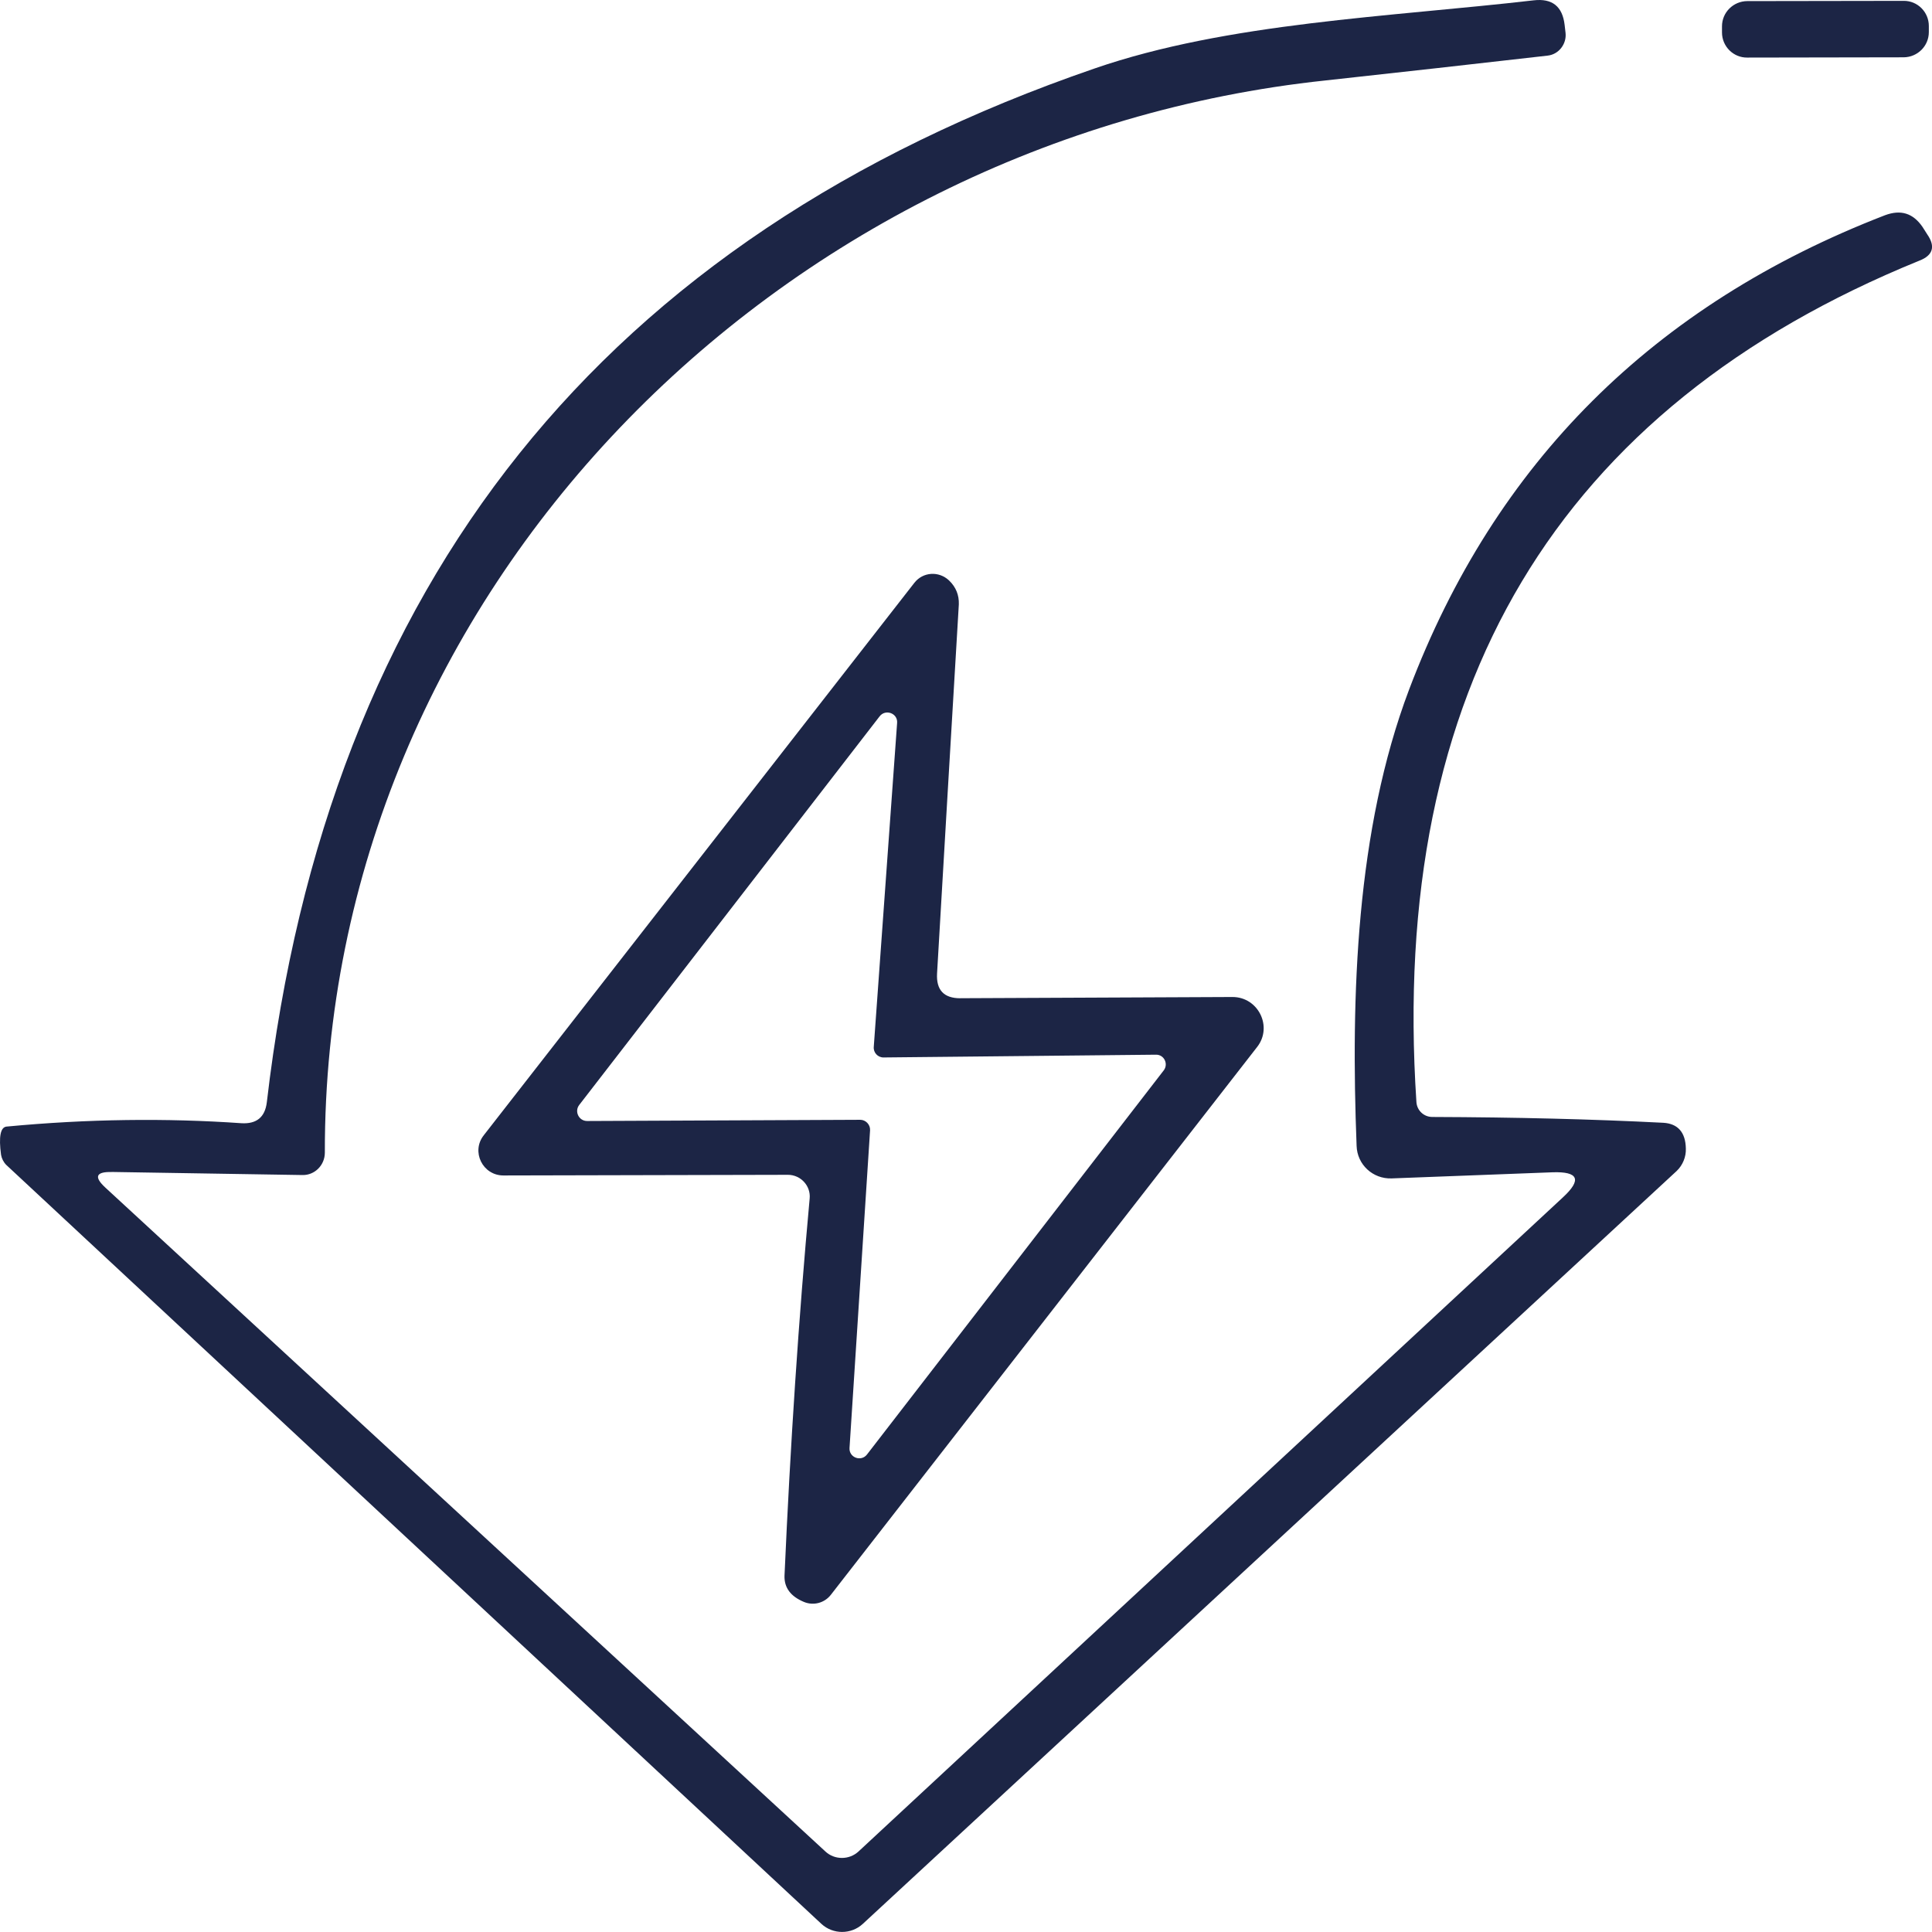 <svg width="86" height="86" viewBox="0 0 86 86" fill="none" xmlns="http://www.w3.org/2000/svg">
<g clip-path="url(#clip0_5713_1052)">
<path d="M4.965 52.17C4.269 52.157 4.173 52.388 4.693 52.867L36.74 82.415C37.149 82.799 37.804 82.799 38.216 82.415L69.566 53.303C70.426 52.51 70.262 52.142 69.102 52.183L61.944 52.455C61.11 52.484 60.413 51.841 60.387 51.007C60.128 44.324 60.359 36.957 62.723 30.697C66.548 20.596 73.611 13.558 83.91 9.58C84.607 9.321 85.153 9.485 85.576 10.099L85.794 10.441C86.162 10.975 86.04 11.371 85.439 11.602C69.307 18.163 61.835 30.655 63.05 49.064C63.078 49.432 63.378 49.72 63.76 49.72C67.448 49.733 70.876 49.816 74.046 49.979C74.688 50.02 75.03 50.404 75.043 51.127C75.056 51.495 74.906 51.865 74.634 52.125L38.407 85.638C37.889 86.117 37.081 86.117 36.563 85.638L0.28 51.856C0.158 51.734 0.075 51.569 0.047 51.405C-0.062 50.599 0.019 50.175 0.293 50.148C3.914 49.806 7.397 49.765 10.743 49.998C11.412 50.039 11.795 49.739 11.877 49.068C14.582 25.902 26.863 10.567 48.718 3.05C54.647 1 61.886 0.754 68.266 0.015C69.1 -0.081 69.551 0.288 69.647 1.109L69.688 1.464C69.742 1.956 69.387 2.42 68.895 2.475C65.671 2.843 62.379 3.213 59.005 3.581C34.65 6.165 14.418 26.338 14.46 51.307C14.46 51.867 14.009 52.318 13.462 52.305L4.965 52.168V52.17Z" fill="#1C2545"/>
<path d="M85.859 1.428C85.859 2.052 85.354 2.544 84.742 2.551L77.775 2.563C77.157 2.57 76.652 2.065 76.652 1.445V1.172C76.652 0.549 77.157 0.056 77.77 0.049L84.736 0.038C85.354 0.03 85.859 0.535 85.859 1.155V1.428Z" fill="#1C2545"/>
<path d="M42.748 44.434L54.864 44.38C56.011 44.38 56.666 45.706 55.957 46.608L36.983 70.992C36.696 71.36 36.204 71.484 35.782 71.306C35.194 71.059 34.906 70.676 34.921 70.144C35.181 64.294 35.55 58.691 36.041 53.348C36.095 52.788 35.644 52.295 35.072 52.295L22.41 52.324C21.48 52.324 20.962 51.258 21.535 50.533L40.7 25.945C41.083 25.453 41.792 25.411 42.243 25.836C42.557 26.137 42.694 26.492 42.681 26.901C42.339 32.669 42.012 38.15 41.712 43.33C41.67 44.068 42.012 44.436 42.75 44.436M39.332 47.072C39.073 47.072 38.869 46.854 38.895 46.593L39.933 32.188C39.975 31.75 39.415 31.546 39.154 31.888L25.78 49.19C25.562 49.477 25.767 49.9 26.135 49.9L38.292 49.846C38.538 49.846 38.743 50.063 38.73 50.31L37.815 64.455C37.787 64.88 38.333 65.085 38.594 64.743L51.803 47.645C52.021 47.358 51.816 46.935 51.448 46.948L39.332 47.071V47.072Z" fill="#1C2545"/>
</g>
<defs>
<clipPath id="clip0_5713_1052">
<rect width="86" height="86" fill="white"/>
</clipPath>
</defs>
</svg>

